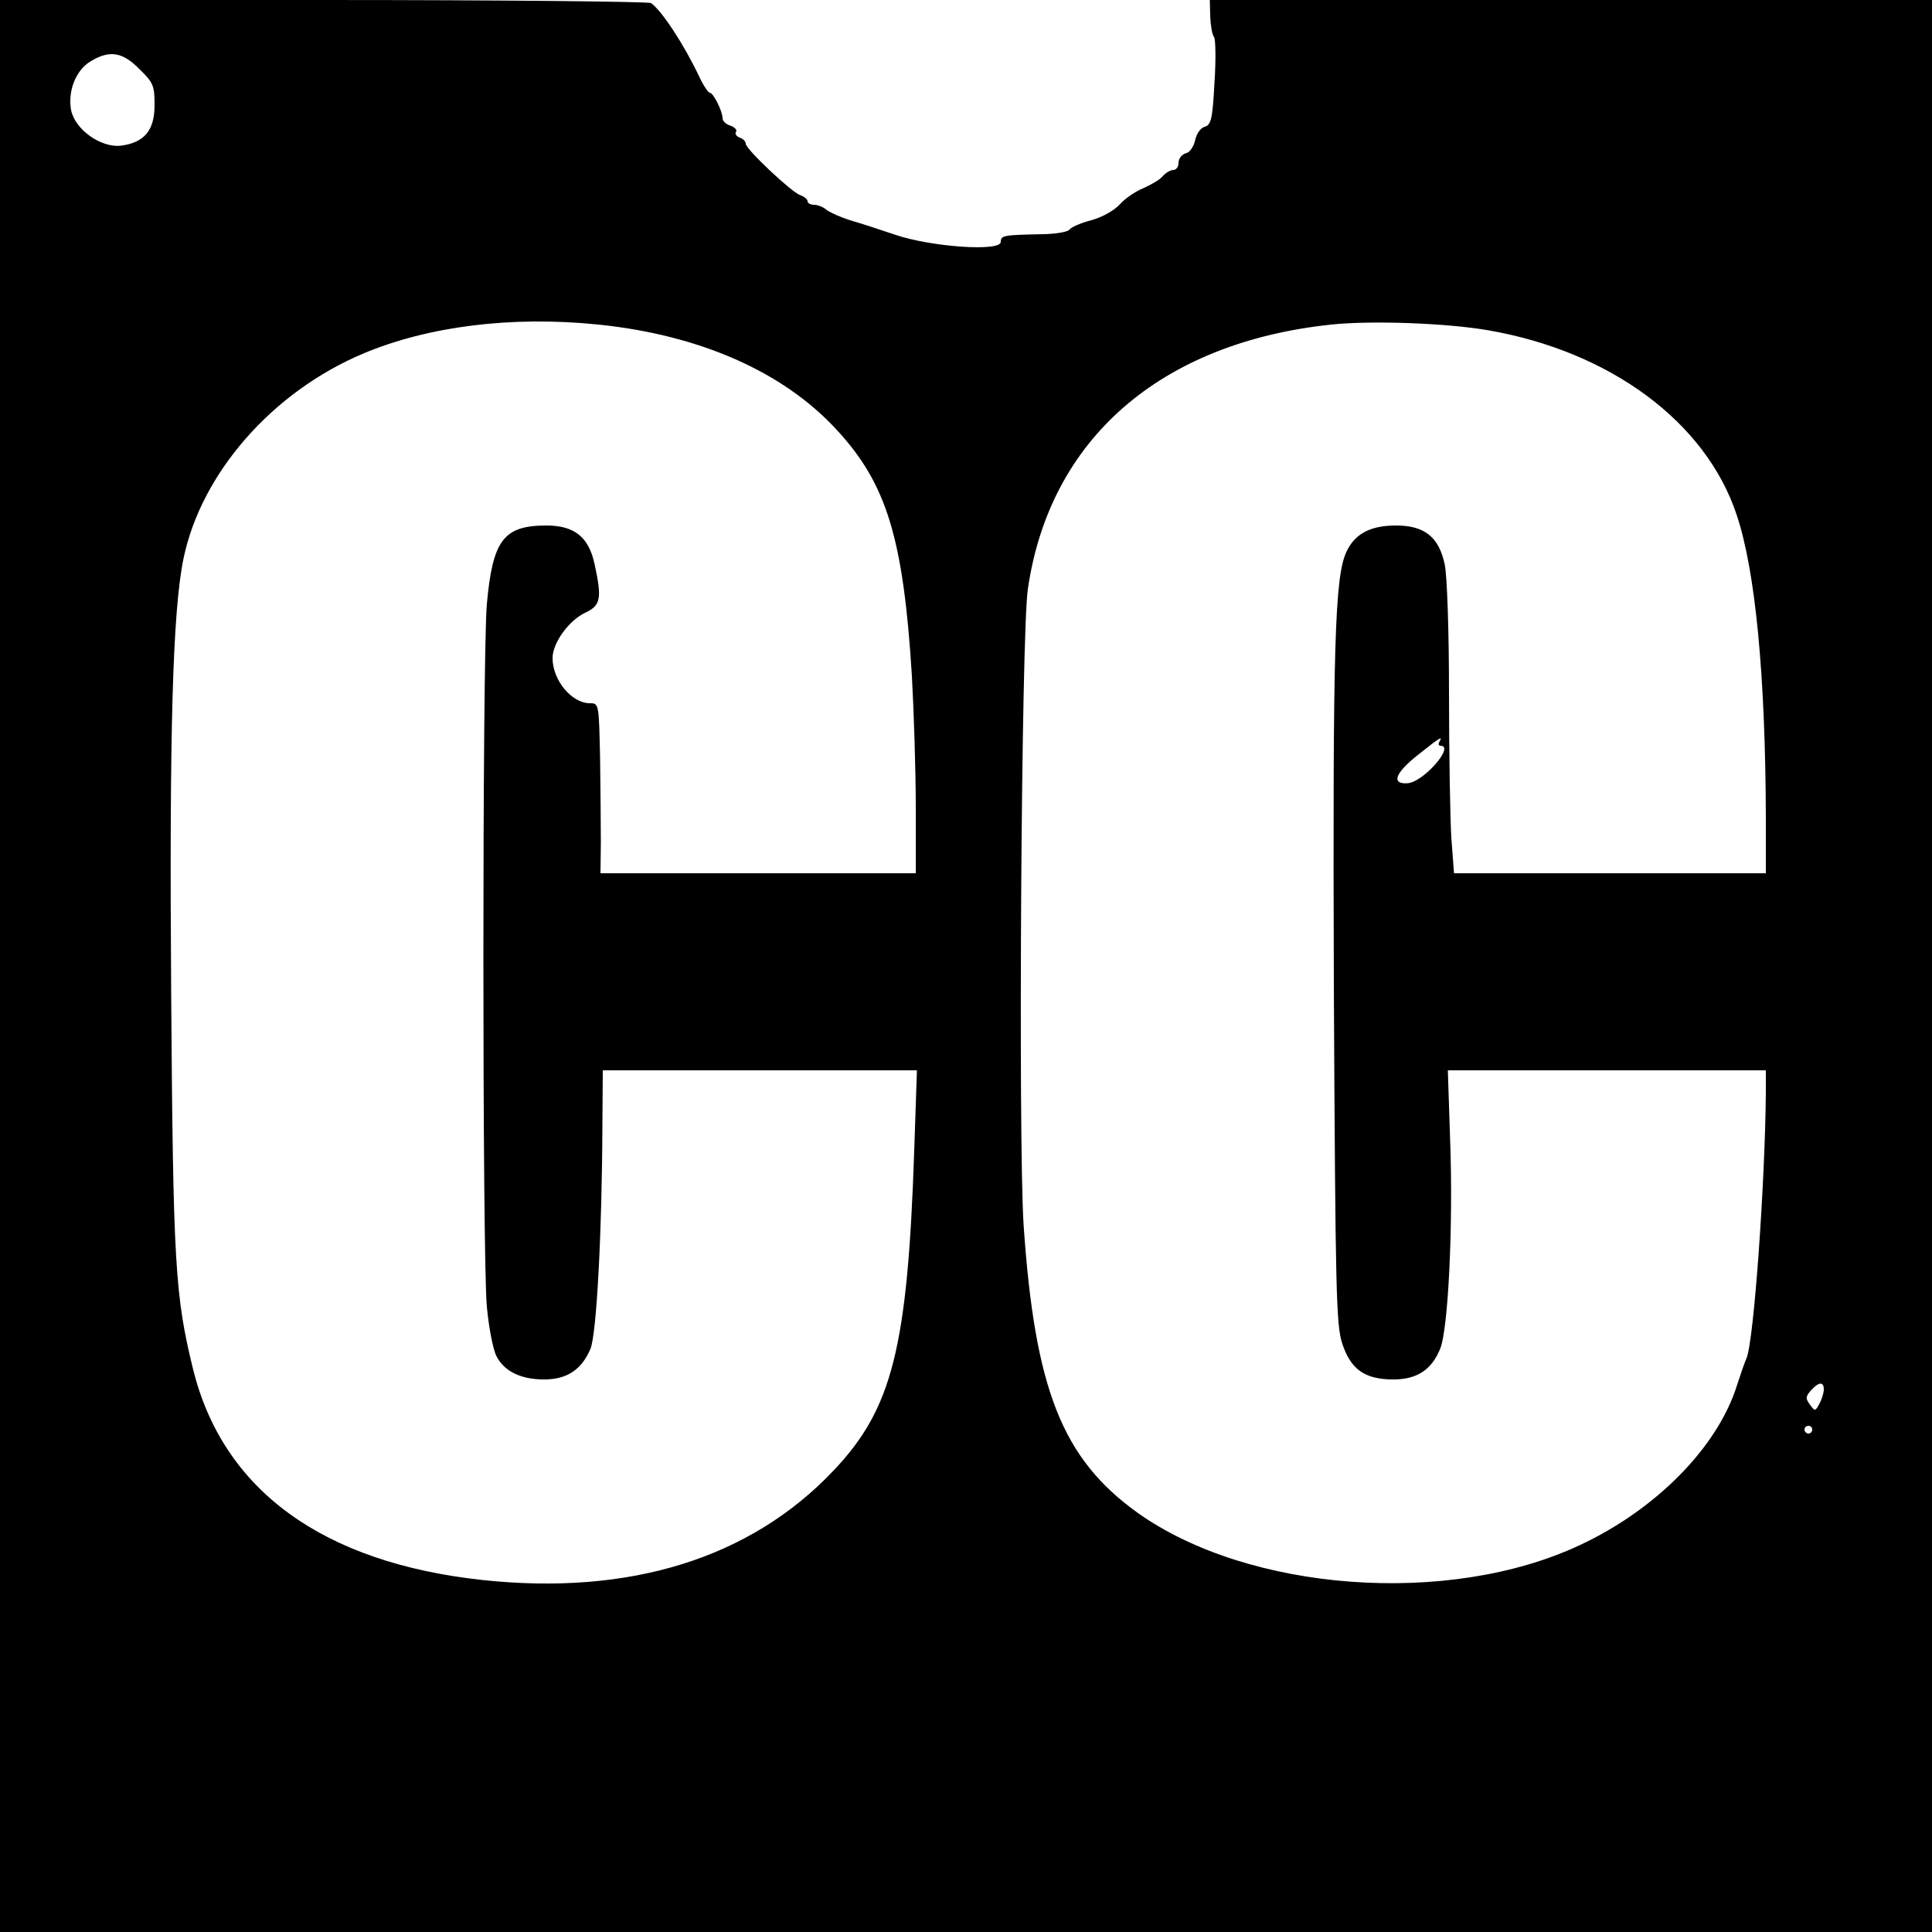 <?xml version="1.0" standalone="no"?>
<!DOCTYPE svg PUBLIC "-//W3C//DTD SVG 20010904//EN"
 "http://www.w3.org/TR/2001/REC-SVG-20010904/DTD/svg10.dtd">
<svg version="1.0" xmlns="http://www.w3.org/2000/svg"
 width="500pt" height="500pt" viewBox="0 0 500 500"
 preserveAspectRatio="xMidYMid meet">
<g transform="translate(0,500) scale(0.1,-0.1)"
fill="#000000" stroke="none">
<path d="M0 2500 l0 -2500 2500 0 2500 0 0 2500 0 2500 -934 0 -935 0 1 -42
c1 -24 5 -48 10 -54 4 -6 5 -60 1 -119 -5 -94 -9 -108 -25 -113 -11 -3 -21
-17 -25 -35 -4 -17 -14 -32 -25 -34 -10 -3 -18 -14 -18 -24 0 -11 -6 -19 -14
-19 -7 0 -19 -7 -27 -16 -7 -9 -30 -22 -50 -31 -20 -8 -48 -27 -61 -42 -15
-16 -45 -33 -74 -41 -27 -7 -52 -18 -56 -24 -4 -6 -33 -11 -65 -12 -106 -2
-113 -3 -113 -20 0 -26 -182 -13 -275 19 -38 13 -90 30 -115 37 -25 8 -52 20
-61 27 -8 7 -23 13 -32 13 -9 0 -17 4 -17 9 0 5 -8 12 -19 16 -22 7 -141 119
-141 133 0 6 -7 13 -16 16 -8 3 -13 10 -9 15 3 5 -4 12 -15 16 -11 3 -20 12
-20 19 0 18 -24 66 -33 66 -4 0 -17 19 -28 43 -39 82 -96 169 -124 189 -5 4
-387 8 -847 8 l-838 0 0 -2500z m361 2321 c36 -35 39 -43 39 -93 0 -65 -26
-97 -87 -105 -52 -6 -119 42 -129 92 -9 49 12 103 50 126 49 30 83 25 127 -20z
m1188 -661 c262 -27 478 -122 616 -272 130 -140 173 -282 195 -638 5 -91 10
-243 10 -337 l0 -173 -408 0 -408 0 1 78 c0 42 -1 141 -2 220 -3 140 -3 142
-26 142 -48 0 -97 60 -97 117 0 39 42 97 84 117 41 19 44 37 25 125 -15 71
-52 101 -125 101 -111 0 -139 -38 -154 -203 -12 -135 -12 -1695 0 -1819 5 -54
16 -111 25 -128 20 -39 63 -60 123 -60 59 0 97 25 120 79 16 38 30 303 31 579
l1 142 406 0 407 0 -7 -207 c-17 -512 -57 -669 -209 -829 -215 -227 -527 -324
-909 -283 -413 45 -670 232 -748 544 -47 192 -52 272 -57 972 -5 683 4 993 32
1128 46 221 230 431 465 530 169 71 385 98 609 75z m2304 -15 c315 -55 561
-237 641 -476 49 -145 75 -417 76 -786 l0 -143 -404 0 -403 0 -7 92 c-3 50 -6
218 -6 374 0 165 -5 304 -11 333 -15 71 -52 101 -126 101 -66 0 -106 -21 -128
-67 -31 -65 -36 -243 -33 -1128 4 -796 6 -875 22 -923 22 -66 58 -92 132 -92
61 0 99 25 121 79 21 50 34 318 26 539 l-6 182 411 0 412 0 0 -57 c-2 -235
-31 -643 -50 -688 -5 -11 -16 -43 -25 -71 -50 -159 -209 -321 -407 -413 -339
-159 -856 -121 -1144 84 -195 140 -266 319 -295 746 -14 226 -6 1527 11 1644
56 388 342 638 785 685 103 11 300 4 408 -15z m-128 -1065 c-3 -5 -2 -10 3
-10 38 0 -44 -94 -85 -97 -43 -3 -33 26 25 72 59 47 67 52 57 35z m995 -1676
c0 -8 -5 -25 -11 -36 -11 -21 -12 -21 -25 -3 -12 16 -11 21 3 37 20 22 33 23
33 2z m-30 -104 c0 -5 -4 -10 -10 -10 -5 0 -10 5 -10 10 0 6 5 10 10 10 6 0
10 -4 10 -10z"/>
</g>
</svg>

